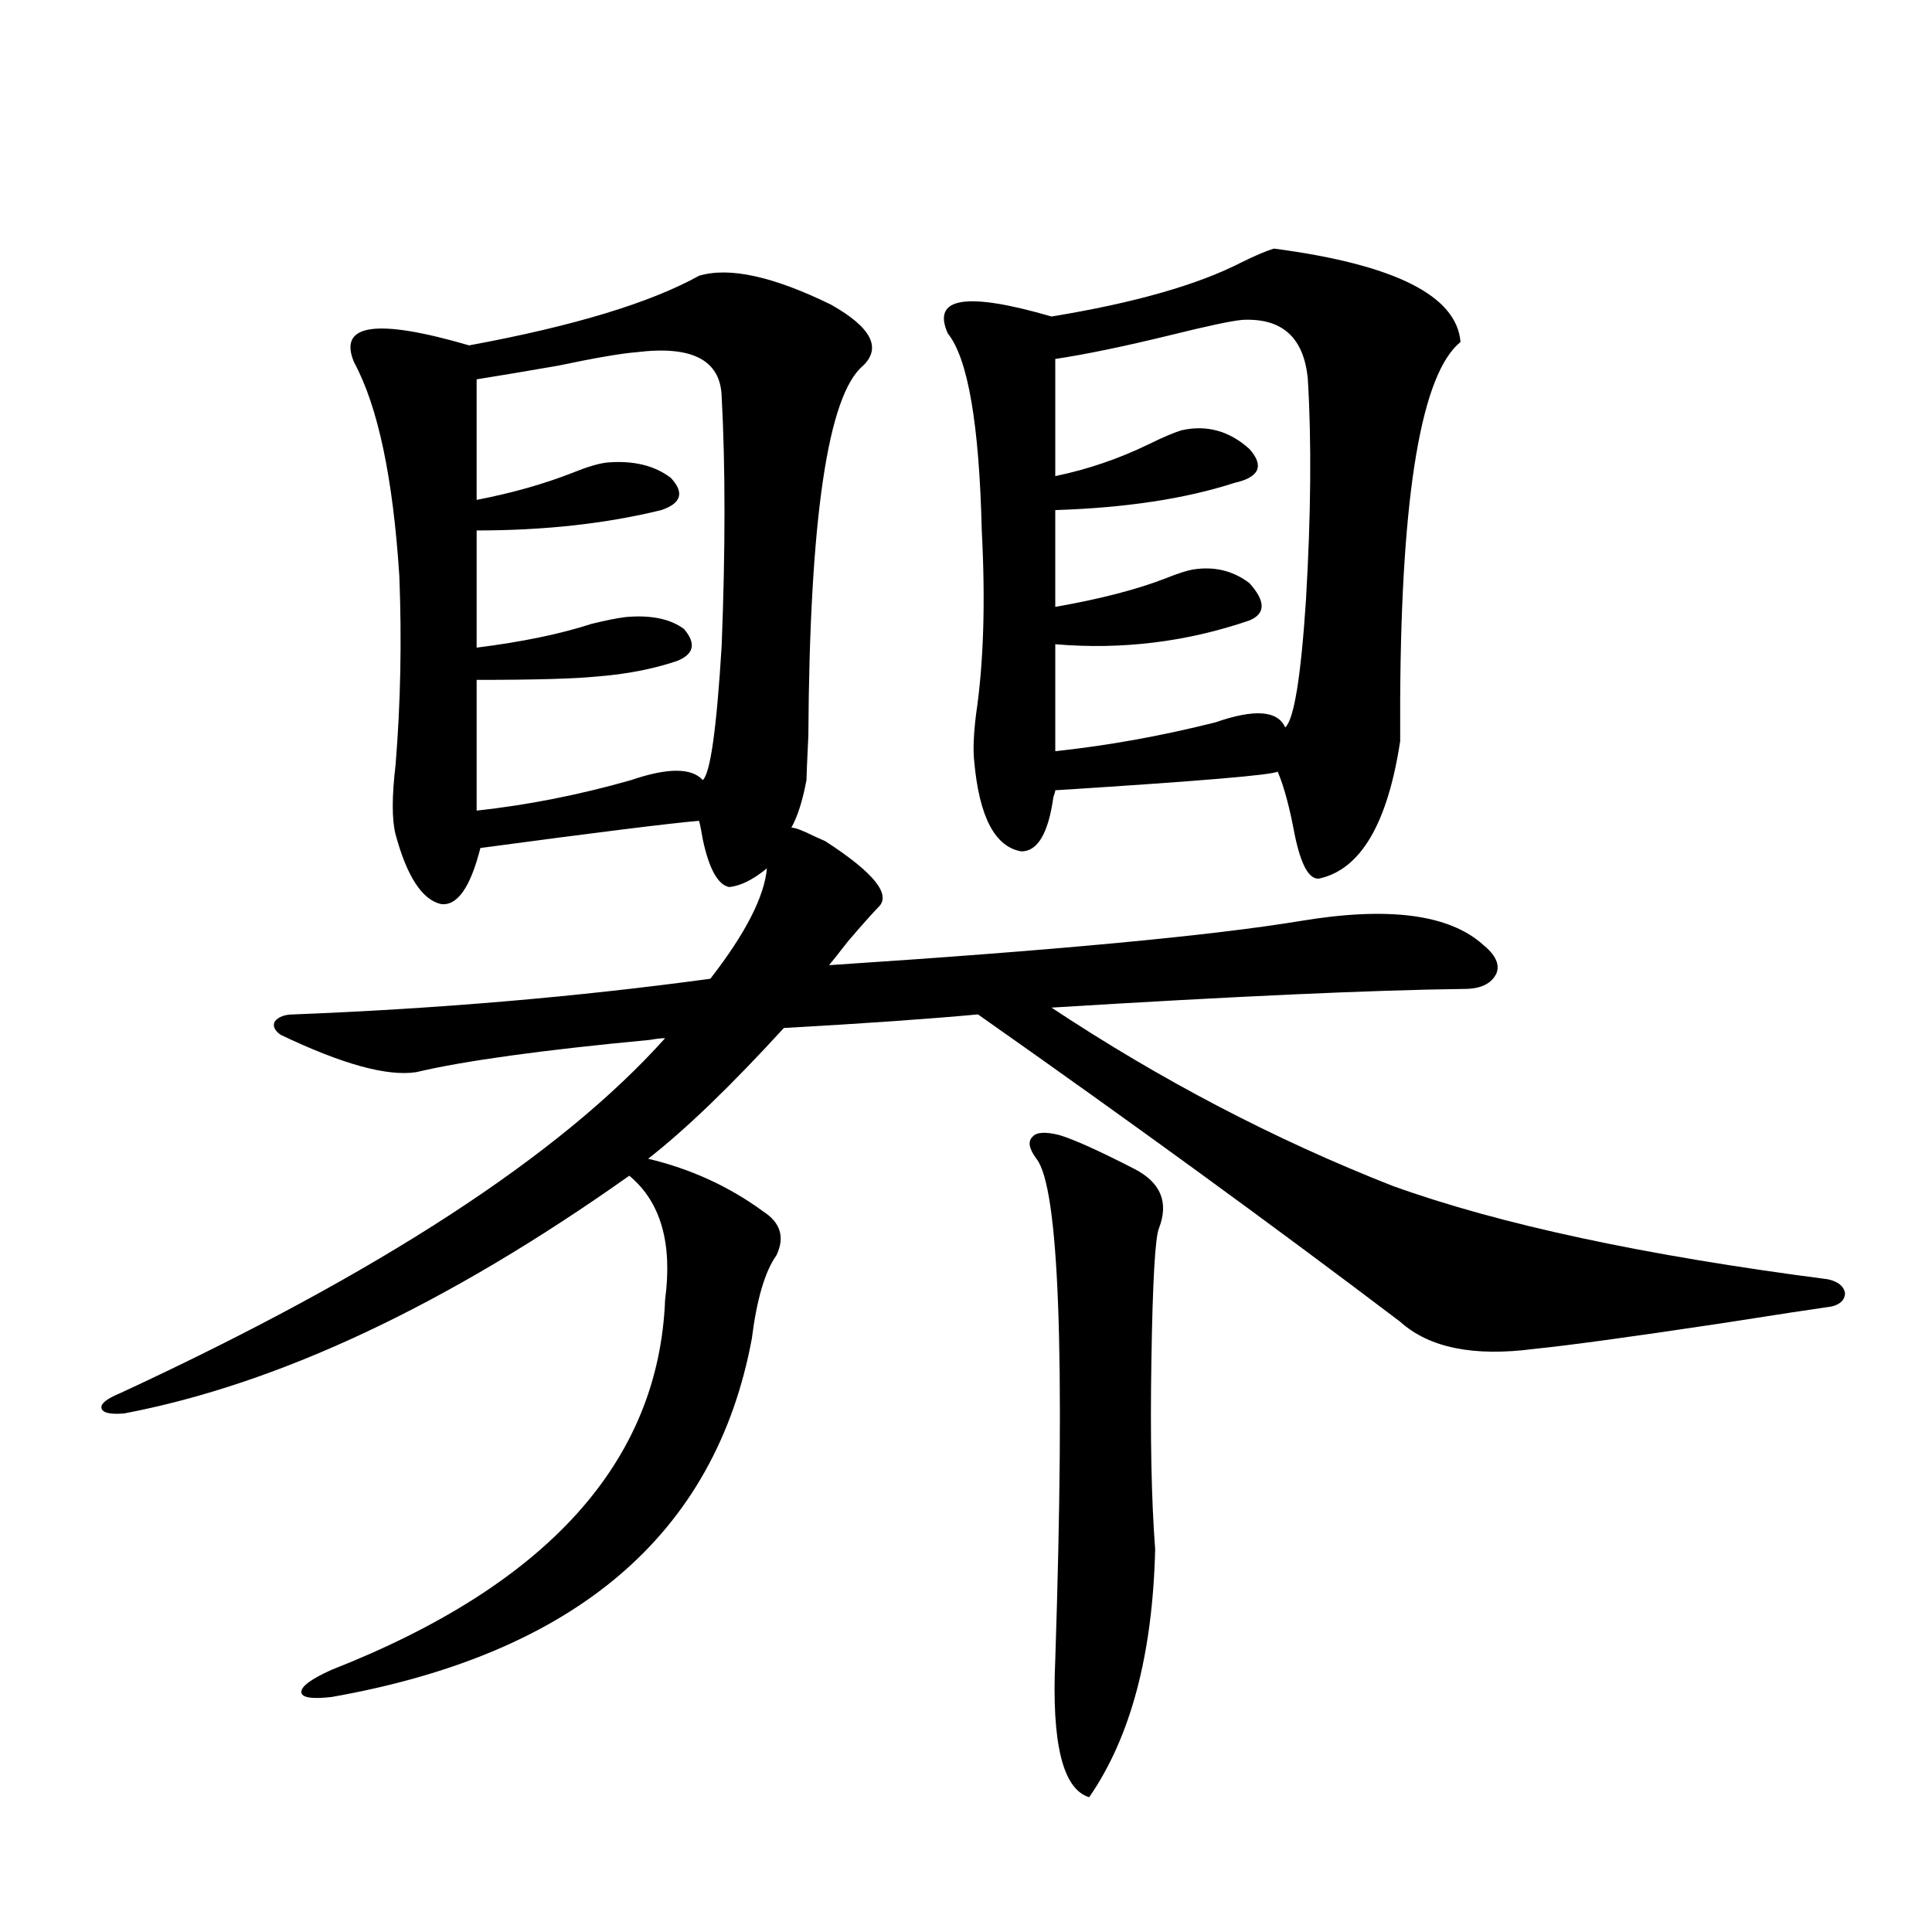 <?xml version="1.0" encoding="utf-8"?>
<!-- Generator: Adobe Illustrator 16.0.0, SVG Export Plug-In . SVG Version: 6.00 Build 0)  -->
<!DOCTYPE svg PUBLIC "-//W3C//DTD SVG 1.1//EN" "http://www.w3.org/Graphics/SVG/1.1/DTD/svg11.dtd">
<svg version="1.1" id="图层_1" xmlns="http://www.w3.org/2000/svg" xmlns:xlink="http://www.w3.org/1999/xlink" x="0px" y="0px"
	 width="1000px" height="1000px" viewBox="0 0 1000 1000" enable-background="new 0 0 1000 1000" xml:space="preserve">
<path d="M427.185,435.406c25.365,16.411,34.466,27.837,27.316,34.277c-3.902,4.106-9.115,9.97-15.609,17.578
	c-4.558,5.864-7.805,9.97-9.756,12.305c116.415-7.608,197.709-15.229,243.896-22.852c45.518-7.608,77.071-3.516,94.632,12.305
	c6.494,5.273,8.78,10.259,6.829,14.941c-2.606,5.273-8.14,7.91-16.585,7.91c-47.483,0.591-118.701,3.817-213.653,9.668
	c56.584,37.505,115.439,68.267,176.581,92.285c55.273,19.927,130.394,36.035,225.36,48.34c5.198,1.181,8.125,3.516,8.78,7.031
	c0,3.516-2.286,5.864-6.829,7.031c-8.46,1.181-27.651,4.106-57.56,8.789c-46.828,7.031-79.022,11.426-96.583,13.184
	c-31.219,4.106-54.313-0.577-69.267-14.063c-65.699-49.796-138.533-102.832-218.531-159.082
	c-25.365,2.349-58.87,4.696-100.485,7.031c-27.316,29.883-50.73,52.446-70.242,67.676c22.104,5.273,41.95,14.364,59.511,27.246
	c9.101,5.864,11.372,13.485,6.829,22.852c-5.854,8.212-10.091,22.563-12.683,43.066c-18.871,101.376-91.385,163.175-217.556,185.449
	c-10.411,1.167-15.609,0.288-15.609-2.637c0-2.938,5.198-6.743,15.609-11.426c111.857-43.945,169.417-107.804,172.679-191.602
	c3.902-29.292-2.286-50.675-18.536-64.16c-94.312,66.797-181.459,107.817-261.457,123.047c-7.164,0.591-11.066-0.288-11.707-2.637
	c-0.655-2.335,2.592-4.972,9.756-7.91C196.291,658.95,290.268,597.716,344.26,537.359c-1.951,0-4.558,0.302-7.805,0.879
	c-55.943,5.273-96.263,10.849-120.973,16.699c-14.969,2.349-38.383-4.093-70.242-19.336c-3.262-2.335-4.237-4.683-2.927-7.031
	c1.951-2.335,5.198-3.516,9.756-3.516c74.785-2.925,146.658-9.077,215.604-18.457c18.201-23.429,27.957-42.476,29.268-57.129
	c-7.164,5.864-13.658,9.091-19.512,9.668c-5.854-1.167-10.411-9.366-13.658-24.609c-0.655-4.093-1.311-7.319-1.951-9.668
	c-14.313,1.181-52.041,5.864-113.168,14.063c-5.213,20.517-12.042,30.185-20.487,29.004c-9.756-2.335-17.561-14.351-23.414-36.035
	c-1.951-7.608-1.951-19.624,0-36.035c2.592-31.641,3.247-64.16,1.951-97.559c-3.262-50.977-11.066-87.891-23.414-110.742
	c-8.46-19.913,11.372-22.852,59.511-8.789c53.978-9.957,93.656-21.973,119.021-36.035c15.609-4.684,38.368,0.302,68.291,14.941
	c20.808,11.728,26.341,22.274,16.585,31.641c-18.216,15.243-27.651,79.102-28.292,191.602c-0.655,13.485-0.976,21.094-0.976,22.852
	c-1.951,10.547-4.558,18.759-7.805,24.609c1.951,0,5.854,1.47,11.707,4.395C423.923,433.95,425.874,434.829,427.185,435.406z
	 M329.626,182.281c-7.805,0.59-21.463,2.938-40.975,7.031c-16.92,2.938-30.898,5.273-41.95,7.031v62.402
	c18.201-3.516,34.786-8.199,49.755-14.063c7.149-2.926,13.003-4.684,17.561-5.273c13.658-1.168,24.71,1.469,33.17,7.91
	c7.149,7.621,5.519,13.184-4.878,16.699c-28.627,7.031-60.486,10.547-95.607,10.547v60.645c23.414-2.925,43.246-7.031,59.511-12.305
	c7.149-1.758,13.003-2.925,17.561-3.516c13.003-1.167,23.079,0.879,30.243,6.152c6.494,7.622,5.198,13.184-3.902,16.699
	c-12.362,4.106-26.021,6.743-40.975,7.91c-11.707,1.181-32.529,1.758-62.438,1.758v67.676c26.661-2.925,53.322-8.198,79.998-15.82
	c18.856-6.44,31.219-6.44,37.072,0c3.902-3.516,7.149-26.655,9.756-69.434c1.951-49.796,1.951-92.862,0-129.199
	C372.872,186.387,358.238,178.766,329.626,182.281z M659.374,128.668c62.438,8.212,94.632,24.32,96.583,48.34
	c-20.167,16.41-30.578,77.646-31.219,183.691c0,12.896,0,20.517,0,22.852c-6.509,42.778-20.487,66.509-41.95,71.191
	c-5.213,0.591-9.436-7.031-12.683-22.852c-2.606-14.063-5.533-24.897-8.78-32.52c-2.606,1.758-40.975,4.985-115.119,9.668
	c0,0.591-0.335,1.758-0.976,3.516c-2.606,18.759-8.14,28.125-16.585,28.125c-13.658-2.335-21.798-17.866-24.39-46.582
	c-0.655-5.851-0.335-14.063,0.976-24.609c3.902-26.367,4.878-58.008,2.927-94.922c-1.311-55.069-7.164-89.059-17.561-101.953
	c-8.46-18.746,9.421-21.671,53.657-8.789c42.926-7.031,75.761-16.397,98.534-28.125
	C649.938,132.184,655.472,129.849,659.374,128.668z M548.157,587.457c7.805,2.349,20.808,8.212,39.023,17.578
	c13.658,7.031,17.881,17.29,12.683,30.762c-1.951,4.696-3.262,27.548-3.902,68.555c-0.655,39.263,0,71.782,1.951,97.559
	c-1.311,54.492-12.683,97.257-34.146,128.32c-13.658-4.106-19.512-27.837-17.561-71.191c5.198-158.203,1.951-244.624-9.756-259.277
	c-3.902-5.273-4.558-9.077-1.951-11.426C536.45,586.001,540.993,585.699,548.157,587.457z M642.789,165.582
	c-5.854,0.59-18.216,3.227-37.072,7.91c-24.069,5.863-43.901,9.97-59.511,12.305v60.645c16.905-3.516,33.17-9.078,48.779-16.699
	c7.149-3.516,12.683-5.851,16.585-7.031c13.003-2.926,24.71,0.302,35.121,9.668c7.805,8.789,5.198,14.652-7.805,17.578
	c-25.365,8.212-56.264,12.895-92.681,14.063v50.098c23.414-4.093,42.591-9.077,57.56-14.941c5.854-2.335,10.396-3.804,13.658-4.395
	c11.052-1.758,20.808,0.591,29.268,7.031c8.445,9.38,8.445,15.82,0,19.336c-32.529,11.138-66.02,15.243-100.485,12.305v55.371
	c27.316-2.925,54.953-7.91,82.925-14.941c20.152-7.031,32.194-6.152,36.097,2.637c4.543-4.093,8.125-26.065,10.731-65.918
	c2.592-43.945,2.927-82.027,0.976-114.258C674.983,174.673,663.597,164.414,642.789,165.582z"/>
</svg>
